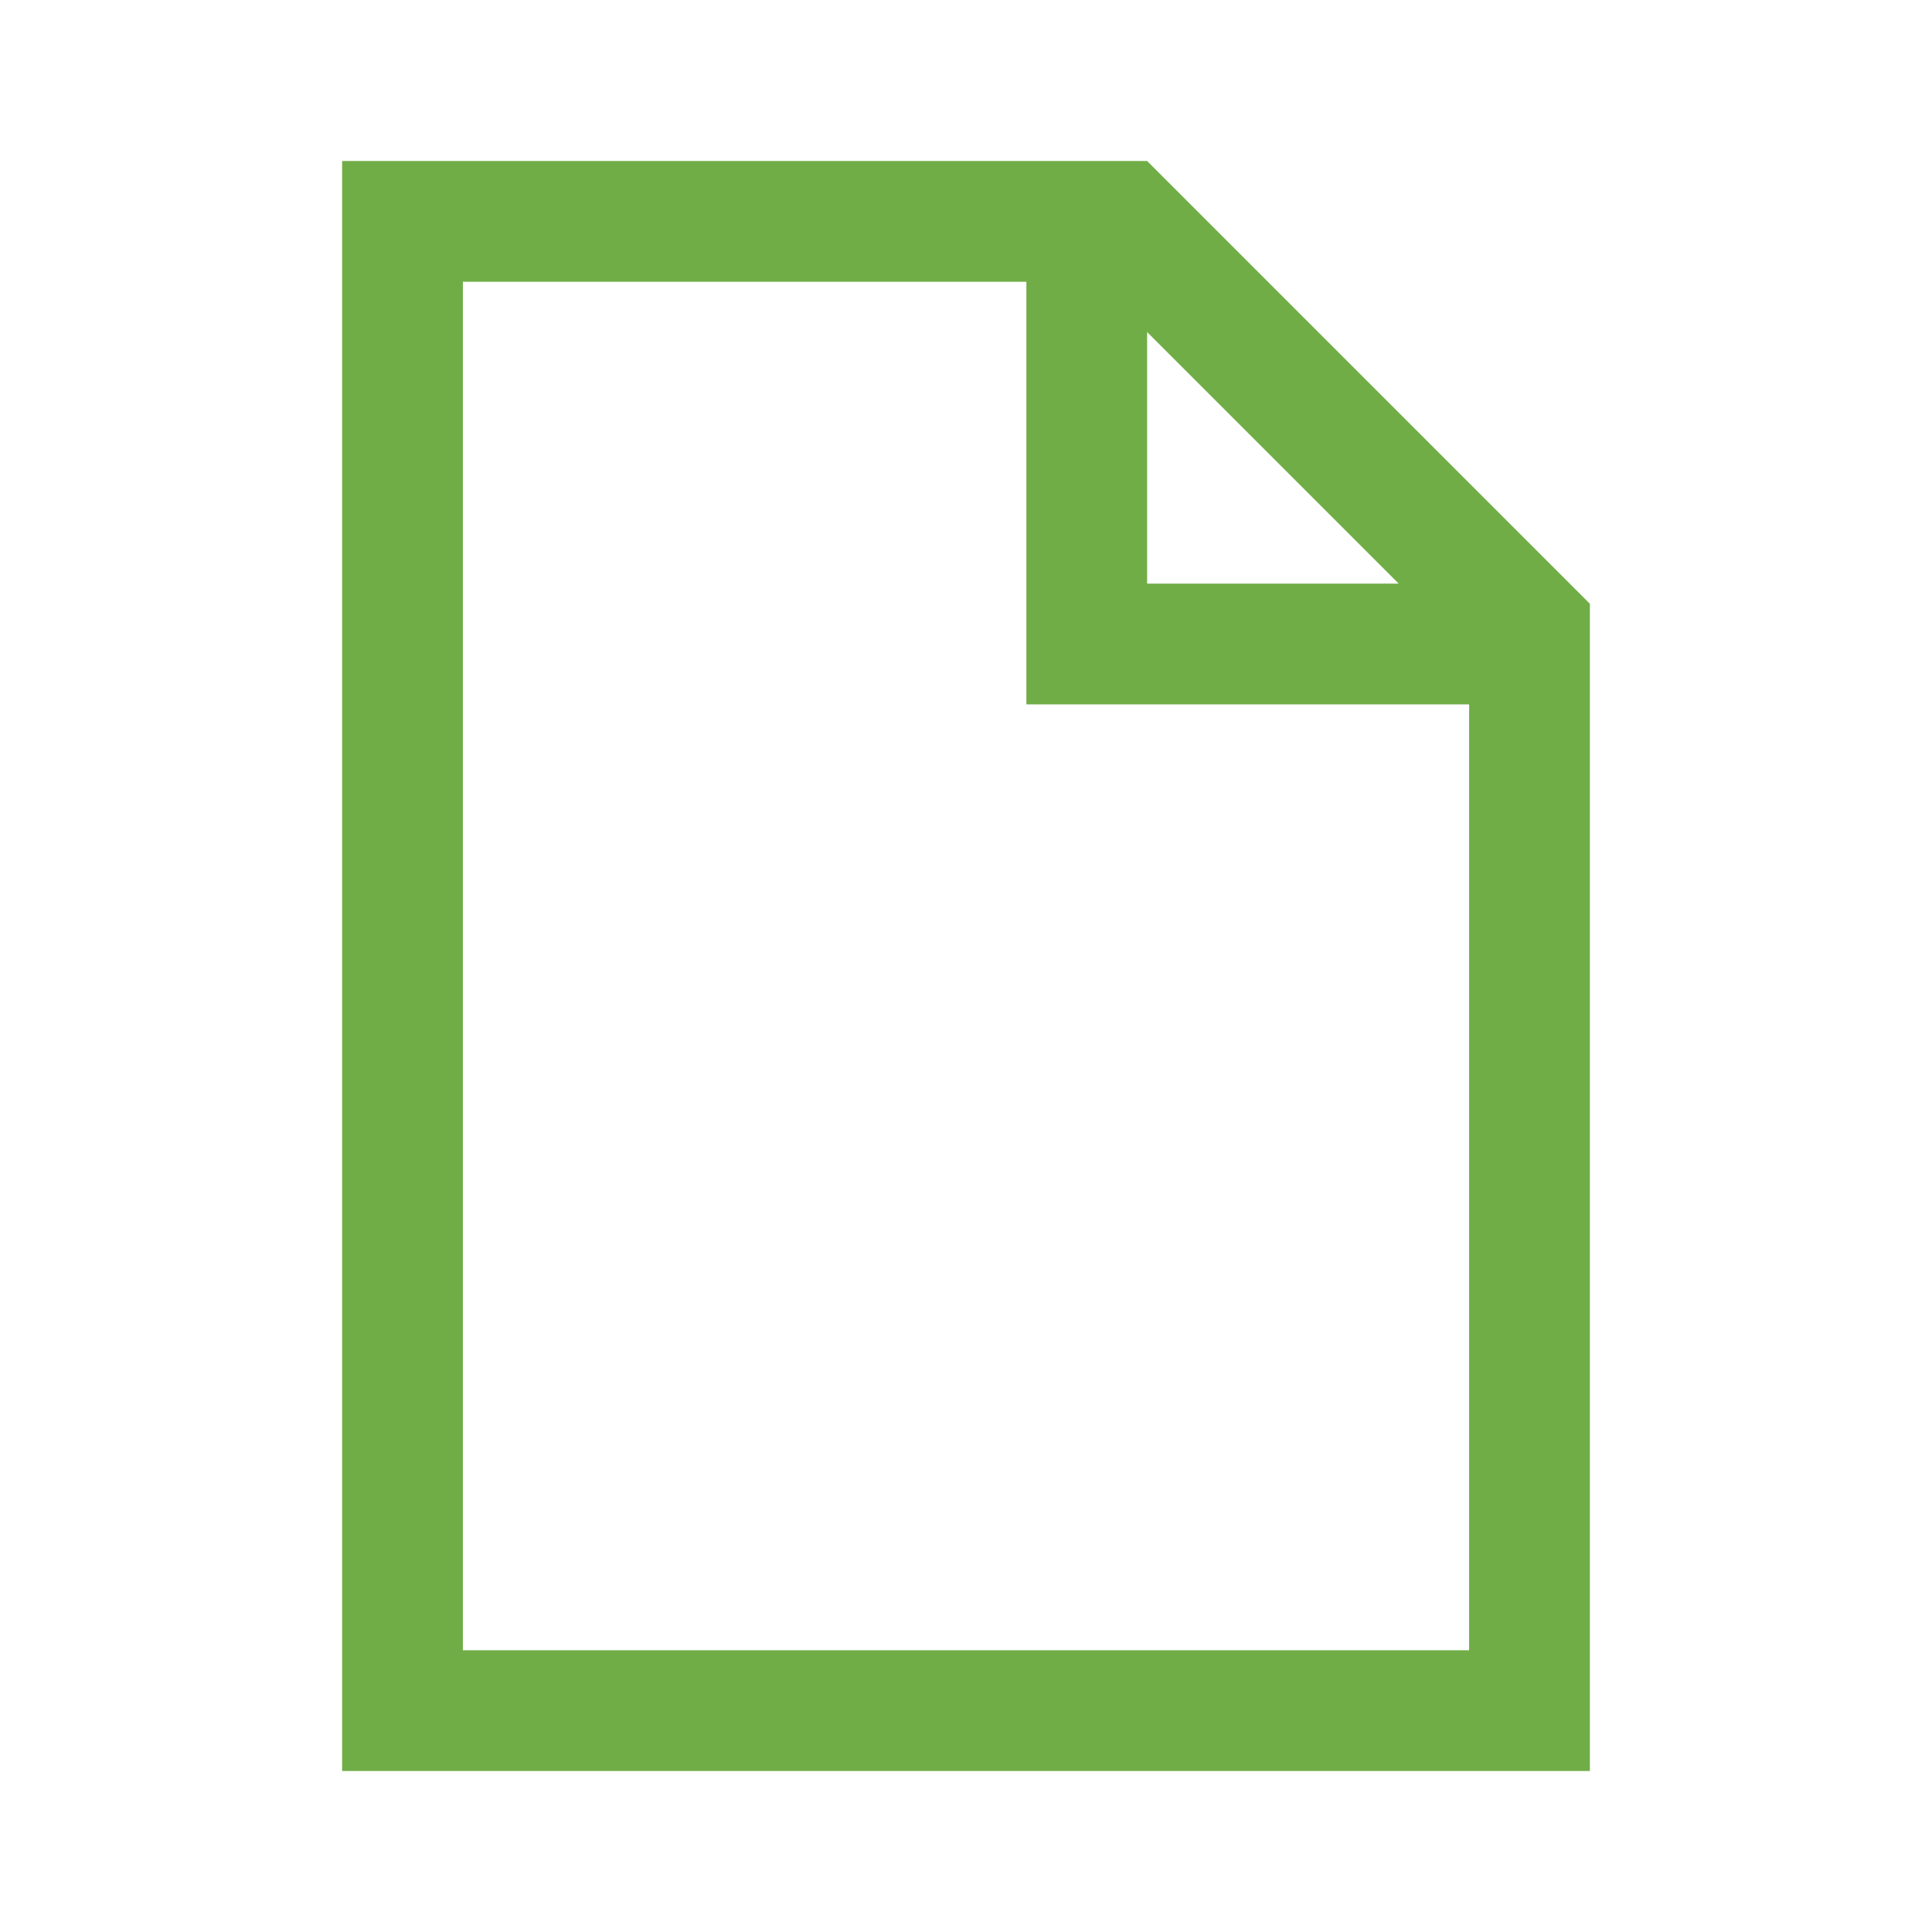 <svg width="96" height="96" xmlns="http://www.w3.org/2000/svg" xmlns:xlink="http://www.w3.org/1999/xlink" xml:space="preserve" overflow="hidden"><g><path d="M23 82 23 14 51 14 51 35 73 35 73 82 23 82ZM57 16.5 69.5 29 57 29 57 16.5ZM57 8 17 8 17 88 79 88 79 30 57 8Z" fill="#70AD47"/></g></svg>